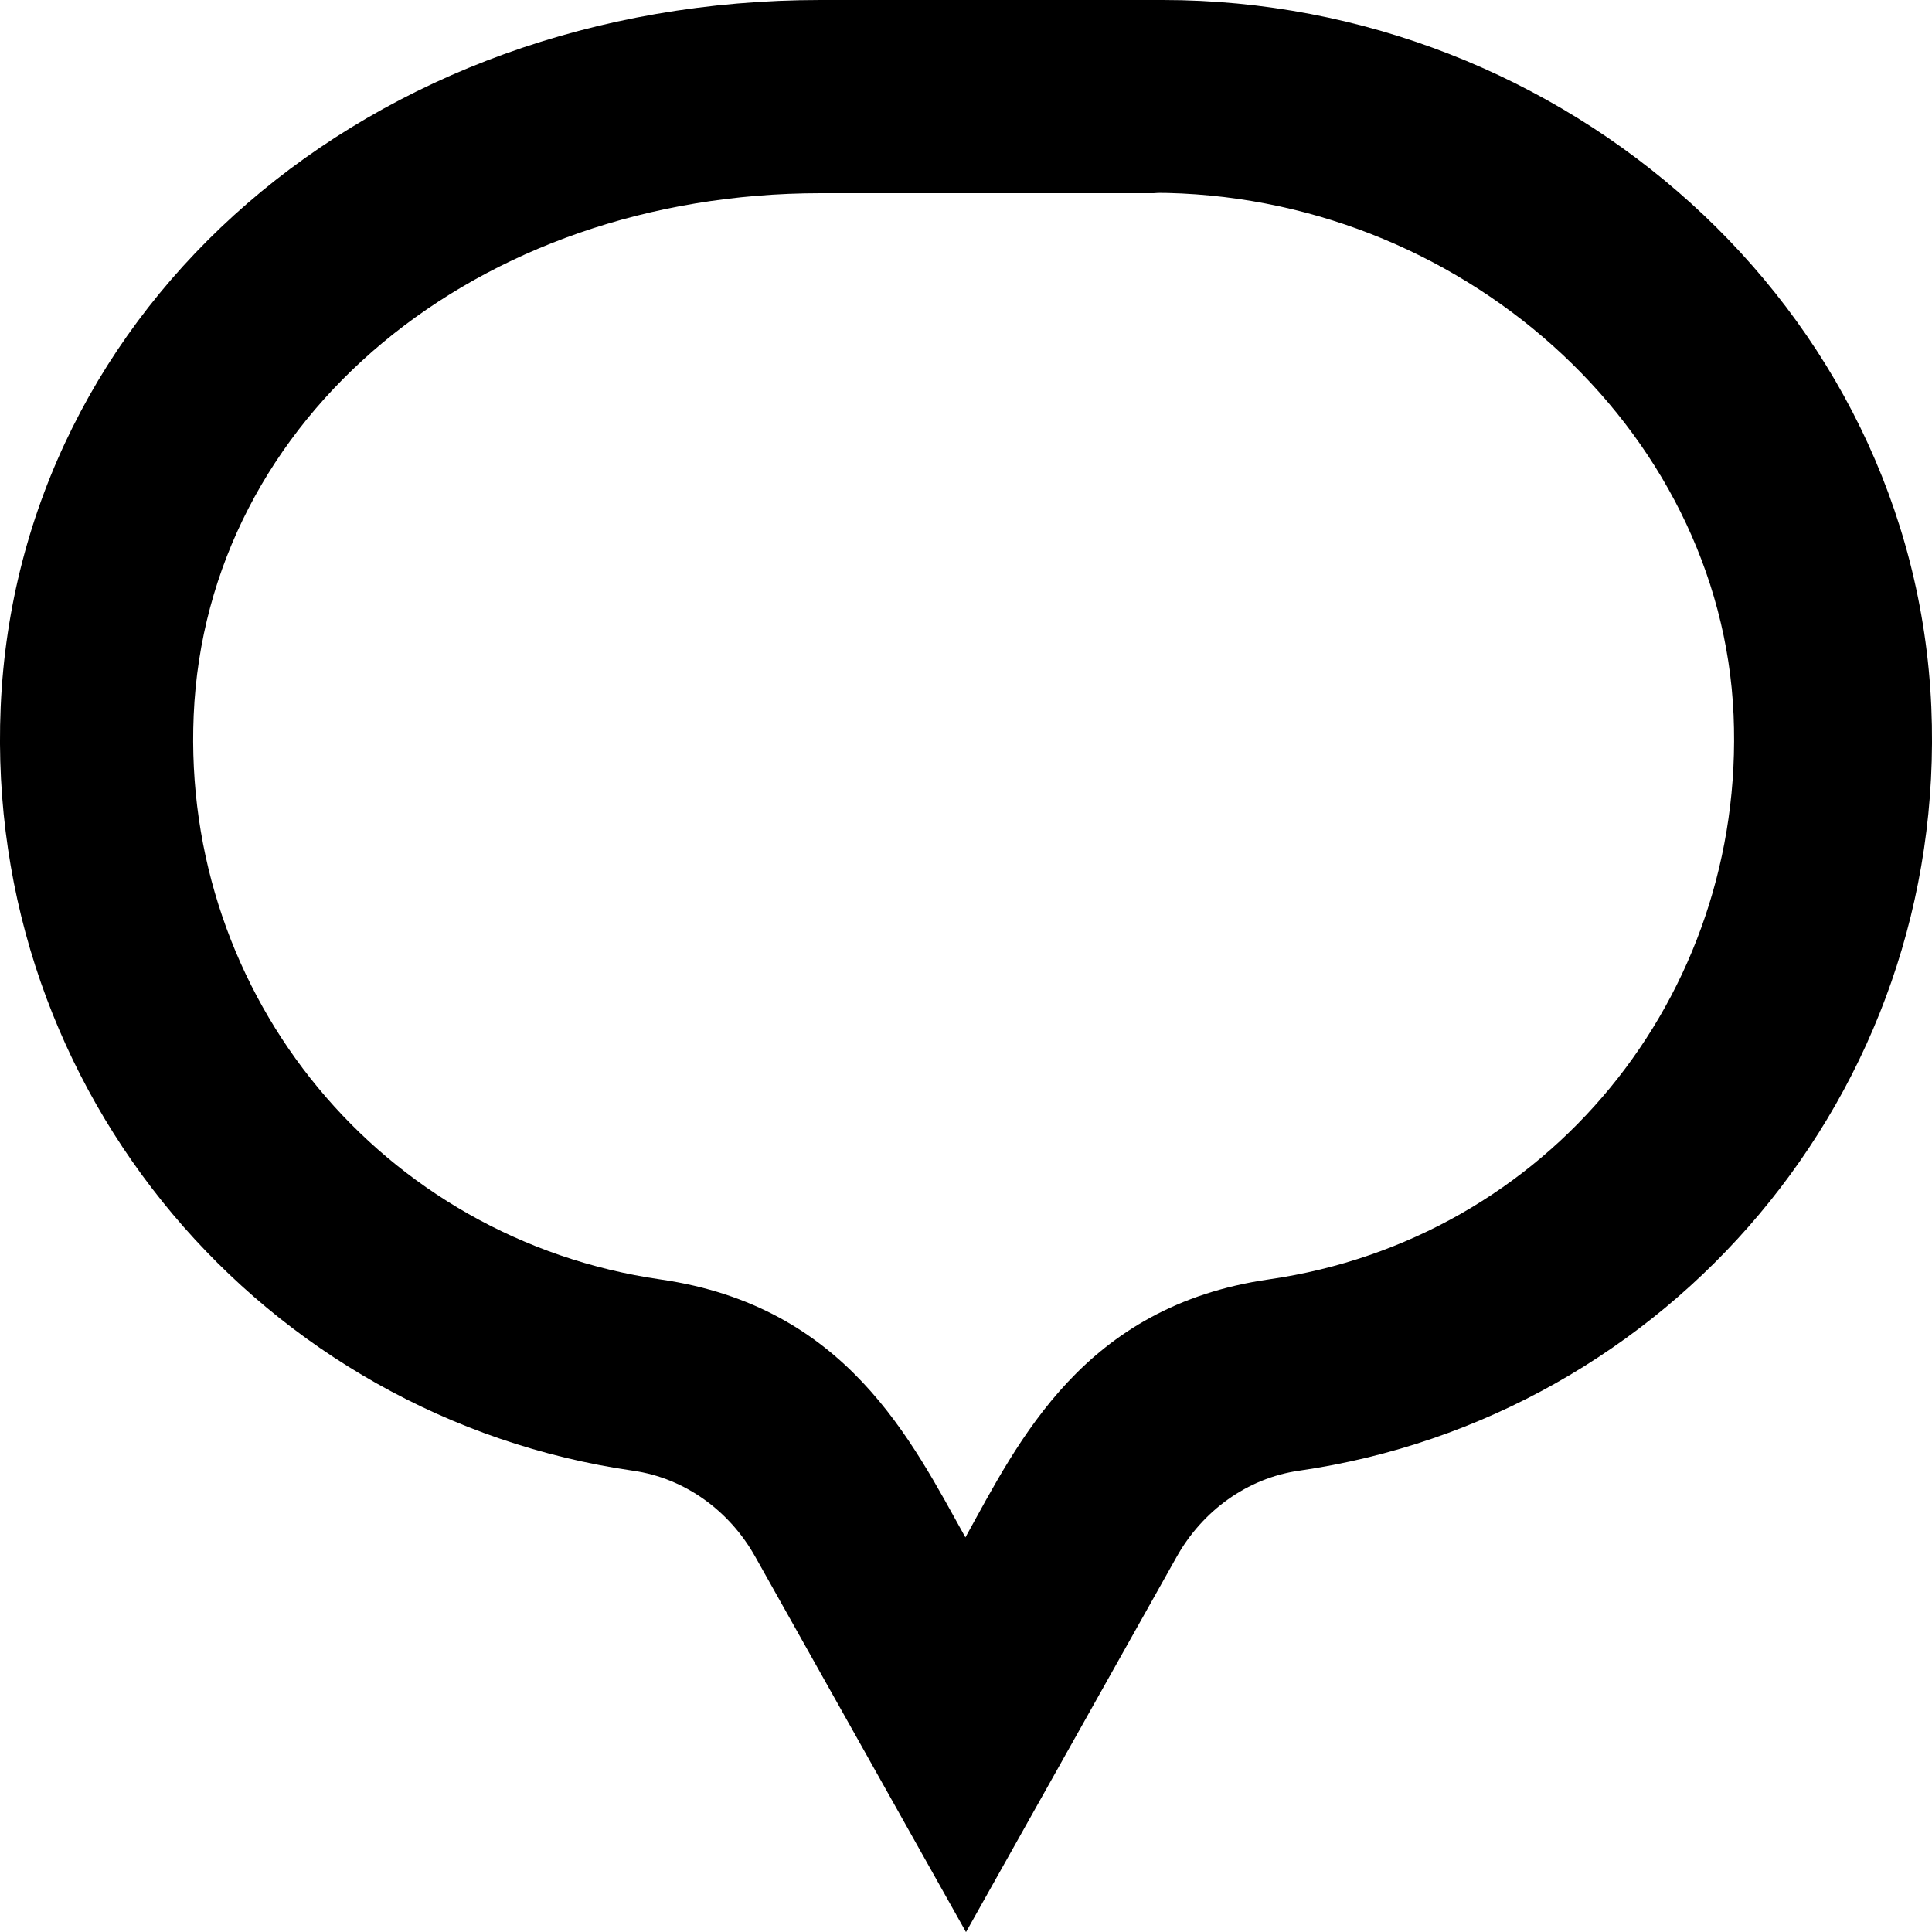 <?xml version="1.0" encoding="UTF-8" standalone="no"?>
<svg width="20px" height="20px" viewBox="0 0 20 20" version="1.1" xmlns="http://www.w3.org/2000/svg" xmlns:xlink="http://www.w3.org/1999/xlink">
    <!-- Generator: Sketch 3.8.1 (29687) - http://www.bohemiancoding.com/sketch -->
    <title>message [#1577]</title>
    <desc>Created with Sketch.</desc>
    <defs></defs>
    <g id="Page-1" stroke="none" stroke-width="1" fill="none" fill-rule="evenodd">
        <g id="Dribbble-Light-Preview" transform="translate(-140, -919)" fill="#000000">
            <g id="icons" transform="translate(56, 160)">
                <path d="M96.037,759 L92.496,759 C87.812,759 84.186,762.171 84.007,766.319 C83.835,770.323 86.742,773.676 90.555,774.225 C91.091,774.302 91.553,774.641 91.817,775.113 L94,779.001 L96.182,775.114 C96.447,774.642 96.91,774.302 97.445,774.225 C101.259,773.675 104.165,770.323 103.993,766.319 C103.814,762.171 100.188,759 96.037,759 M95.939,760.996 C99.096,760.996 101.817,763.422 101.946,766.402 C102.071,769.317 100.017,771.829 97.136,772.244 C95.216,772.521 94.547,773.915 93.994,774.915 C93.436,773.915 92.763,772.523 90.839,772.245 C87.957,771.83 85.879,769.319 86.005,766.405 C86.137,763.324 88.928,761 92.496,761 L96,761" id="message-[#1577]"></path>
            </g>
        </g>
    </g>
</svg>